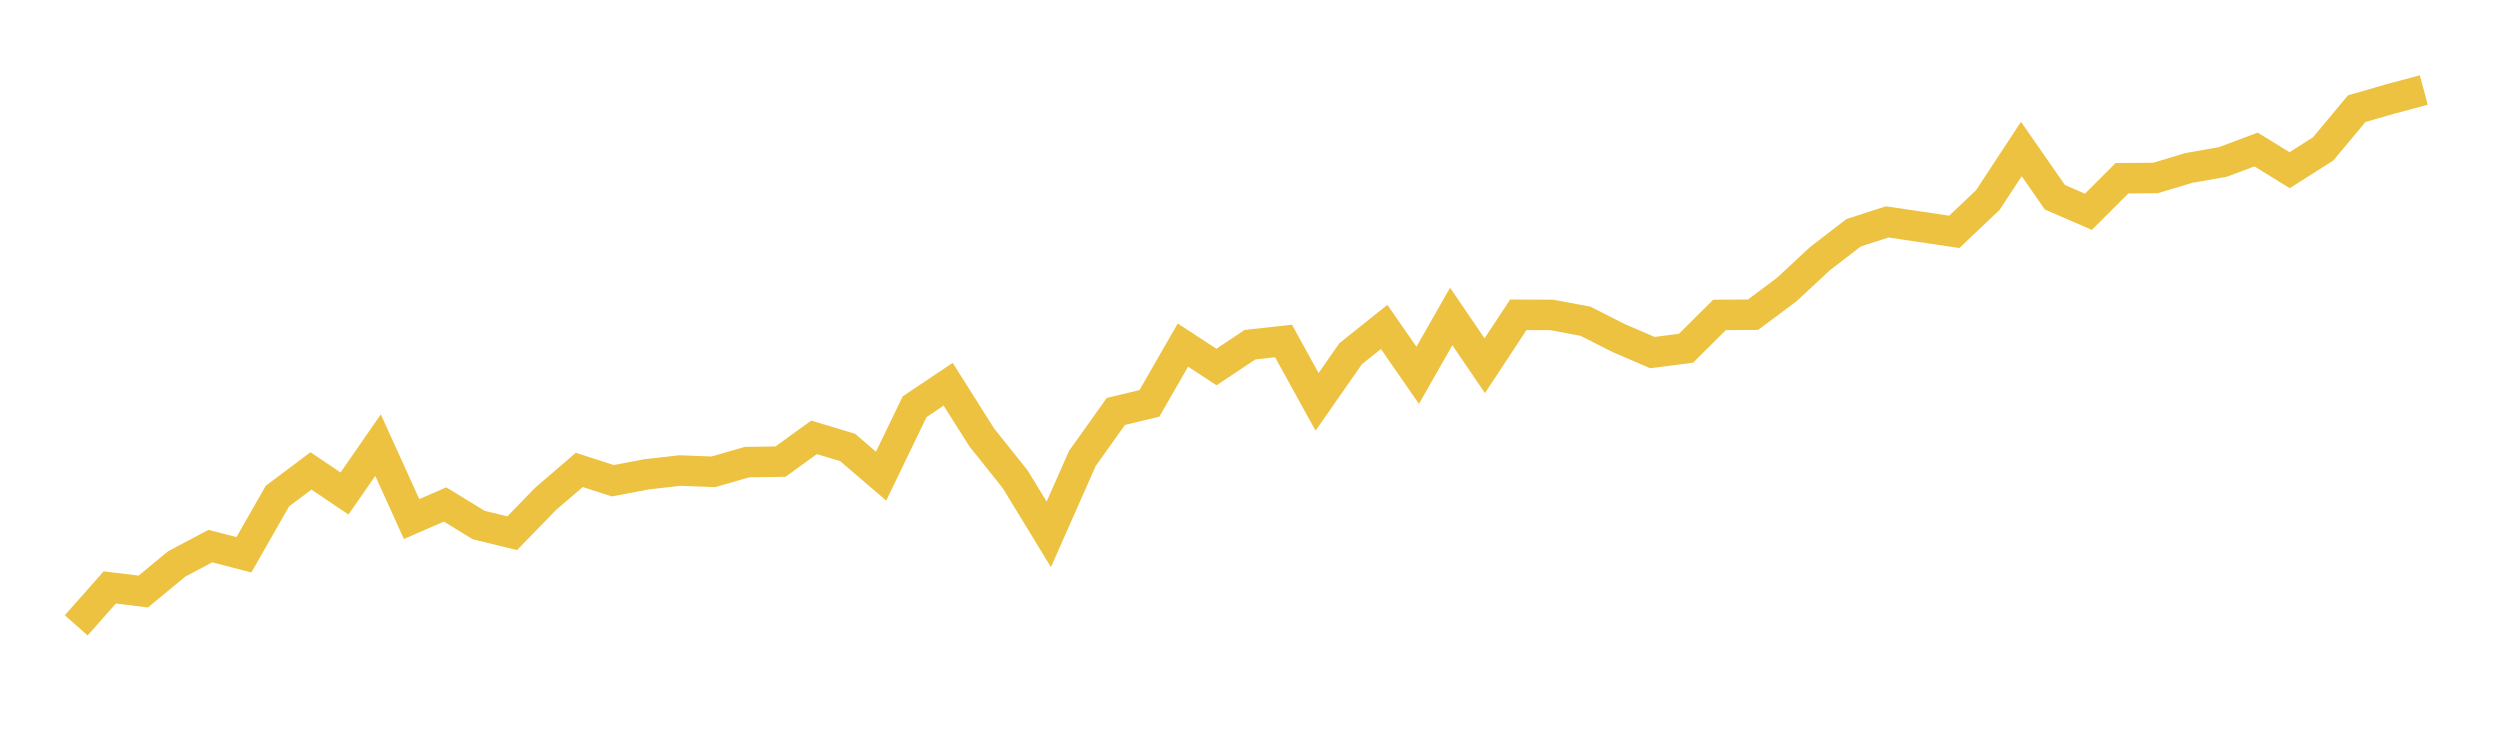 <svg width="164" height="48" xmlns="http://www.w3.org/2000/svg" xmlns:xlink="http://www.w3.org/1999/xlink"><path fill="none" stroke="rgb(237,194,64)" stroke-width="2" d="M5,41.023L7.2,38.536L9.4,38.804L11.6,36.987L13.8,35.824L16,36.393L18.2,32.541L20.4,30.892L22.6,32.374L24.8,29.2L27,34.048L29.2,33.094L31.4,34.442L33.6,34.978L35.8,32.717L38,30.825L40.2,31.536L42.4,31.118L44.6,30.867L46.8,30.95L49,30.314L51.2,30.281L53.4,28.69L55.6,29.351L57.8,31.235L60,26.68L62.2,25.206L64.4,28.69L66.6,31.444L68.8,35.053L71,30.08L73.2,26.99L75.4,26.462L77.6,22.636L79.8,24.076L82,22.611L84.2,22.368L86.4,26.362L88.6,23.205L90.8,21.447L93,24.62L95.2,20.76L97.4,23.992L99.6,20.651L101.8,20.66L104,21.07L106.2,22.184L108.4,23.13L110.6,22.845L112.8,20.66L115,20.643L117.2,19.002L119.4,16.959L121.6,15.268L123.8,14.556L126,14.882L128.2,15.209L130.4,13.124L132.6,9.775L134.8,12.94L137,13.894L139.2,11.692L141.4,11.675L143.6,11.014L145.8,10.629L148,9.808L150.2,11.165L152.4,9.766L154.6,7.129L156.8,6.493L159,5.906"></path></svg>